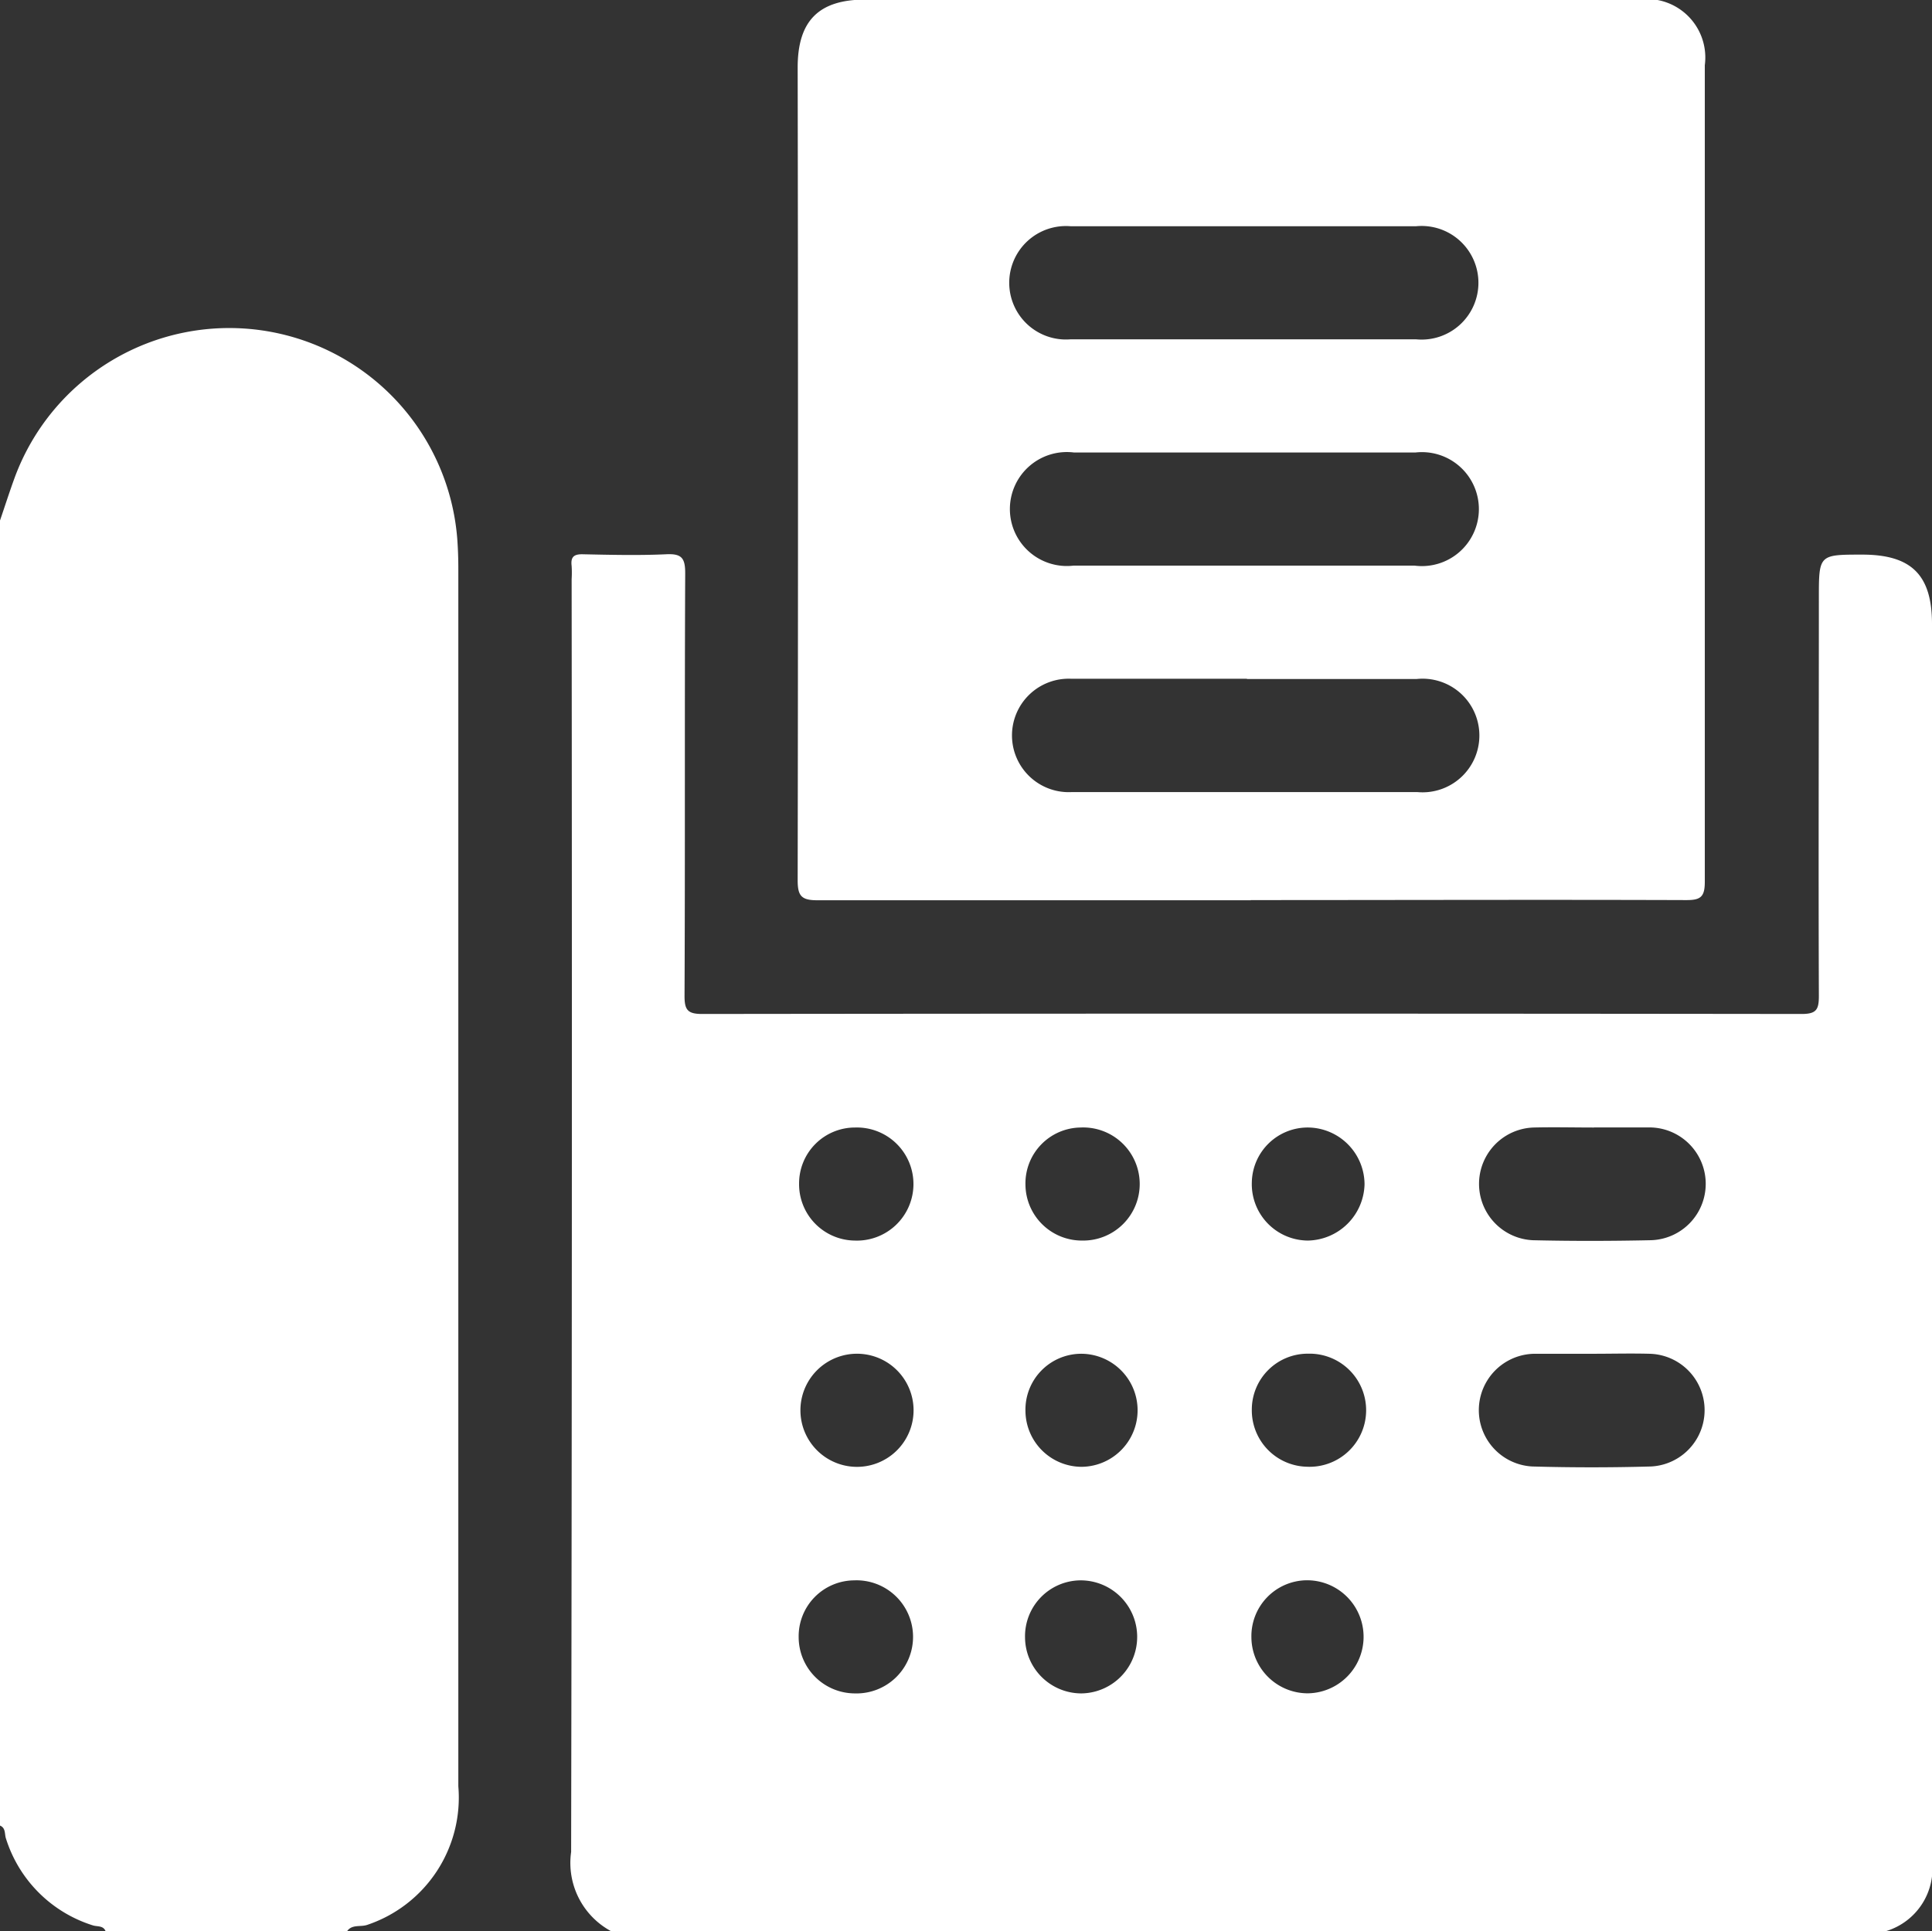 <svg xmlns="http://www.w3.org/2000/svg" xmlns:xlink="http://www.w3.org/1999/xlink" width="23.121" height="23.115" viewBox="0 0 23.121 23.115">
  <rect x="0" y="0" width="23.121" height="23.115" fill="#333333" stroke="none"/>
  <defs>
    <clipPath id="clip-path">
      <rect id="Rectangle_1011" data-name="Rectangle 1011" width="23.121" height="23.115" fill="#fff"/>
    </clipPath>
  </defs>
  <g id="Group_1713" data-name="Group 1713" clip-path="url(#clip-path)">
    <path id="Path_18257" data-name="Path 18257" d="M129.017,126.381h-15.26a.928.928,0,0,1-.48-.949q.014-7.617.006-15.234a1.285,1.285,0,0,0,0-.158c-.013-.107.025-.143.136-.14.331.007.663.015.993,0,.191-.01.231.047.23.233-.008,1.685,0,3.37-.008,5.055,0,.167.039.214.211.214q6.579-.008,13.158,0c.177,0,.206-.053.206-.215-.006-1.587,0-3.175,0-4.762,0-.521,0-.521.518-.521.591,0,.836.244.836.832q0,7.4,0,14.8a.782.782,0,0,1-.546.842m-3.5-9.617c-.241,0-.481-.006-.722,0a.675.675,0,0,0-.007,1.349c.466.011.932.01,1.4,0a.675.675,0,0,0-.016-1.35c-.218,0-.436,0-.654,0m-.012,2.709c-.233,0-.466,0-.7,0a.675.675,0,0,0-.027,1.349q.71.02,1.421,0a.675.675,0,0,0-.018-1.349c-.225-.006-.451,0-.677,0m-9.5-2.037a.674.674,0,0,0,.662.682.677.677,0,1,0,.008-1.353.669.669,0,0,0-.67.671m2.709.013a.675.675,0,0,0,.675.669.677.677,0,1,0-.018-1.353.669.669,0,0,0-.657.684m2.709-.026a.675.675,0,0,0,.672.695.691.691,0,0,0,.677-.673.683.683,0,0,0-.667-.68.669.669,0,0,0-.682.658m-4.751,2.05a.677.677,0,0,0,0,1.353.677.677,0,1,0,0-1.353m2.042.687a.674.674,0,0,0,.677.666.676.676,0,1,0-.023-1.353.669.669,0,0,0-.654.686m2.709-.019a.675.675,0,0,0,.659.685.677.677,0,1,0,.014-1.353.669.669,0,0,0-.673.668M116,122.859a.674.674,0,0,0,.669.675.677.677,0,1,0-.006-1.353.669.669,0,0,0-.663.678m2.709.005a.675.675,0,0,0,.674.67.676.676,0,1,0-.017-1.353.669.669,0,0,0-.657.683m2.709,0a.675.675,0,0,0,.675.669.676.676,0,1,0-.018-1.353.669.669,0,0,0-.657.684" transform="translate(-106.442 -103.266)" fill="#fff"/>
    <path id="Path_18258" data-name="Path 18258" d="M0,67.268c.059-.173.115-.348.178-.52a2.737,2.737,0,0,1,5.294.736c.009.12.013.24.013.361q0,7.287,0,14.573a1.607,1.607,0,0,1-1.092,1.659c-.08.027-.181-.01-.24.076H1.264c-.028-.072-.1-.053-.154-.071A1.588,1.588,0,0,1,.071,83.042c-.018-.052,0-.125-.071-.154V67.268" transform="translate(0 -61.038)" fill="#fff"/>
    <path id="Path_18259" data-name="Path 18259" d="M163.643,10.775c-1.731,0-3.461,0-5.192,0-.19,0-.235-.052-.235-.238q.008-4.864,0-9.729c0-.56.253-.813.81-.813h9.255a.7.7,0,0,1,.791.786q0,4.887,0,9.774c0,.183-.053.219-.225.218-1.738-.006-3.476,0-5.215,0m-.094-6.712c.692,0,1.384,0,2.076,0a.68.68,0,1,0,0-1.353q-2.065,0-4.129,0a.679.679,0,1,0,0,1.353c.684,0,1.369,0,2.053,0m0,2.709H165.6a.682.682,0,1,0,.008-1.354h-4.084a.682.682,0,1,0-.008,1.354q1.015,0,2.031,0m.046,1.354c-.7,0-1.4,0-2.1,0A.679.679,0,1,0,161.5,9.48q2.065,0,4.129,0a.68.68,0,1,0-.007-1.353c-.677,0-1.354,0-2.031,0" transform="translate(-148.67 0)" fill="#fff"/>
  </g>
</svg>
